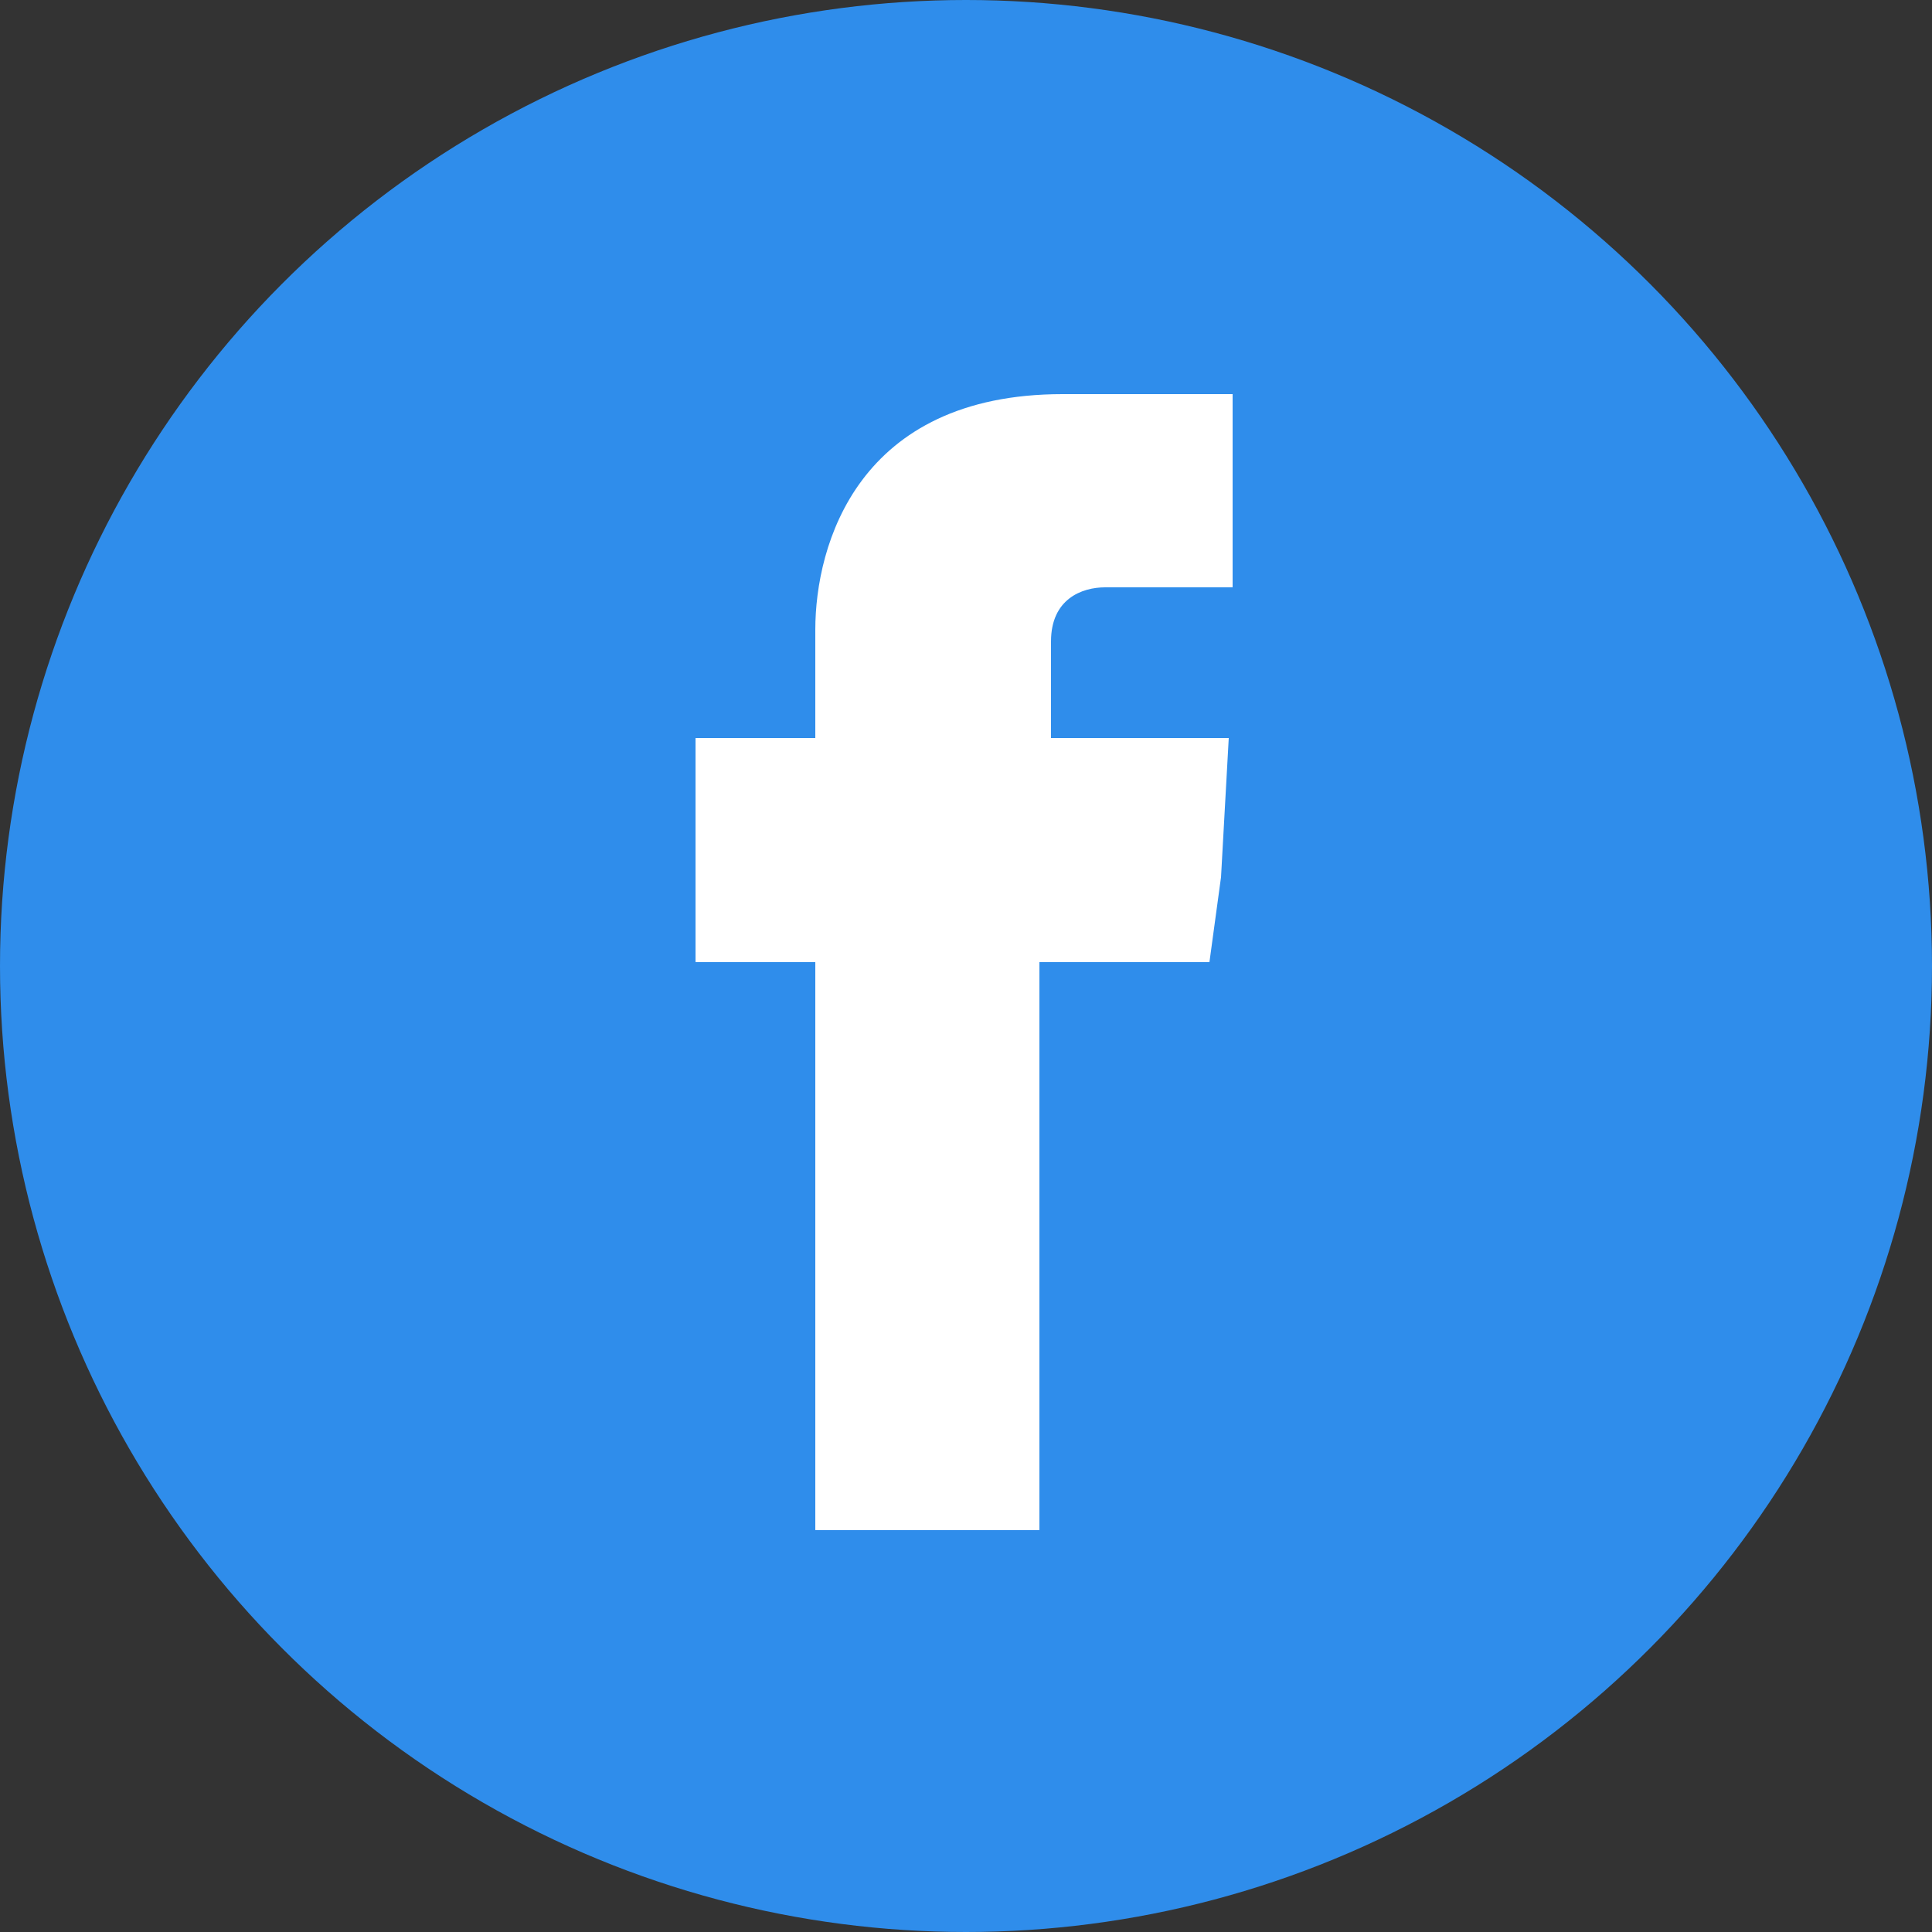 <?xml version="1.0" encoding="utf-8"?>
<!-- Generator: Adobe Illustrator 26.3.1, SVG Export Plug-In . SVG Version: 6.00 Build 0)  -->
<svg version="1.1" id="Layer_1" xmlns="http://www.w3.org/2000/svg" xmlns:xlink="http://www.w3.org/1999/xlink" x="0px" y="0px"
	 width="50px" height="50px" viewBox="0 0 50 50" enable-background="new 0 0 50 50" xml:space="preserve">
<rect x="0" y="0" width="50" height="50" fill="#333333" stroke="none"/>
<circle id="XMLID_24_" fill="#2F8DEB" cx="25" cy="25" r="25"/>
<path id="XMLID_16_" fill="#FFFFFF" d="M27.2,19.2v-2.6c0-1.1,0.8-1.4,1.4-1.4s3.3,0,3.3,0v-5h-4.4c-5.3,0-6.4,3.9-6.4,6.1v2.8H18
	v3.6v2.2h3.1c0,6.7,0,14.7,0,14.7h5.8c0,0,0-8.1,0-14.7h4.4l0.3-2.2l0.2-3.6h-4.6V19.2z"/>
</svg>
